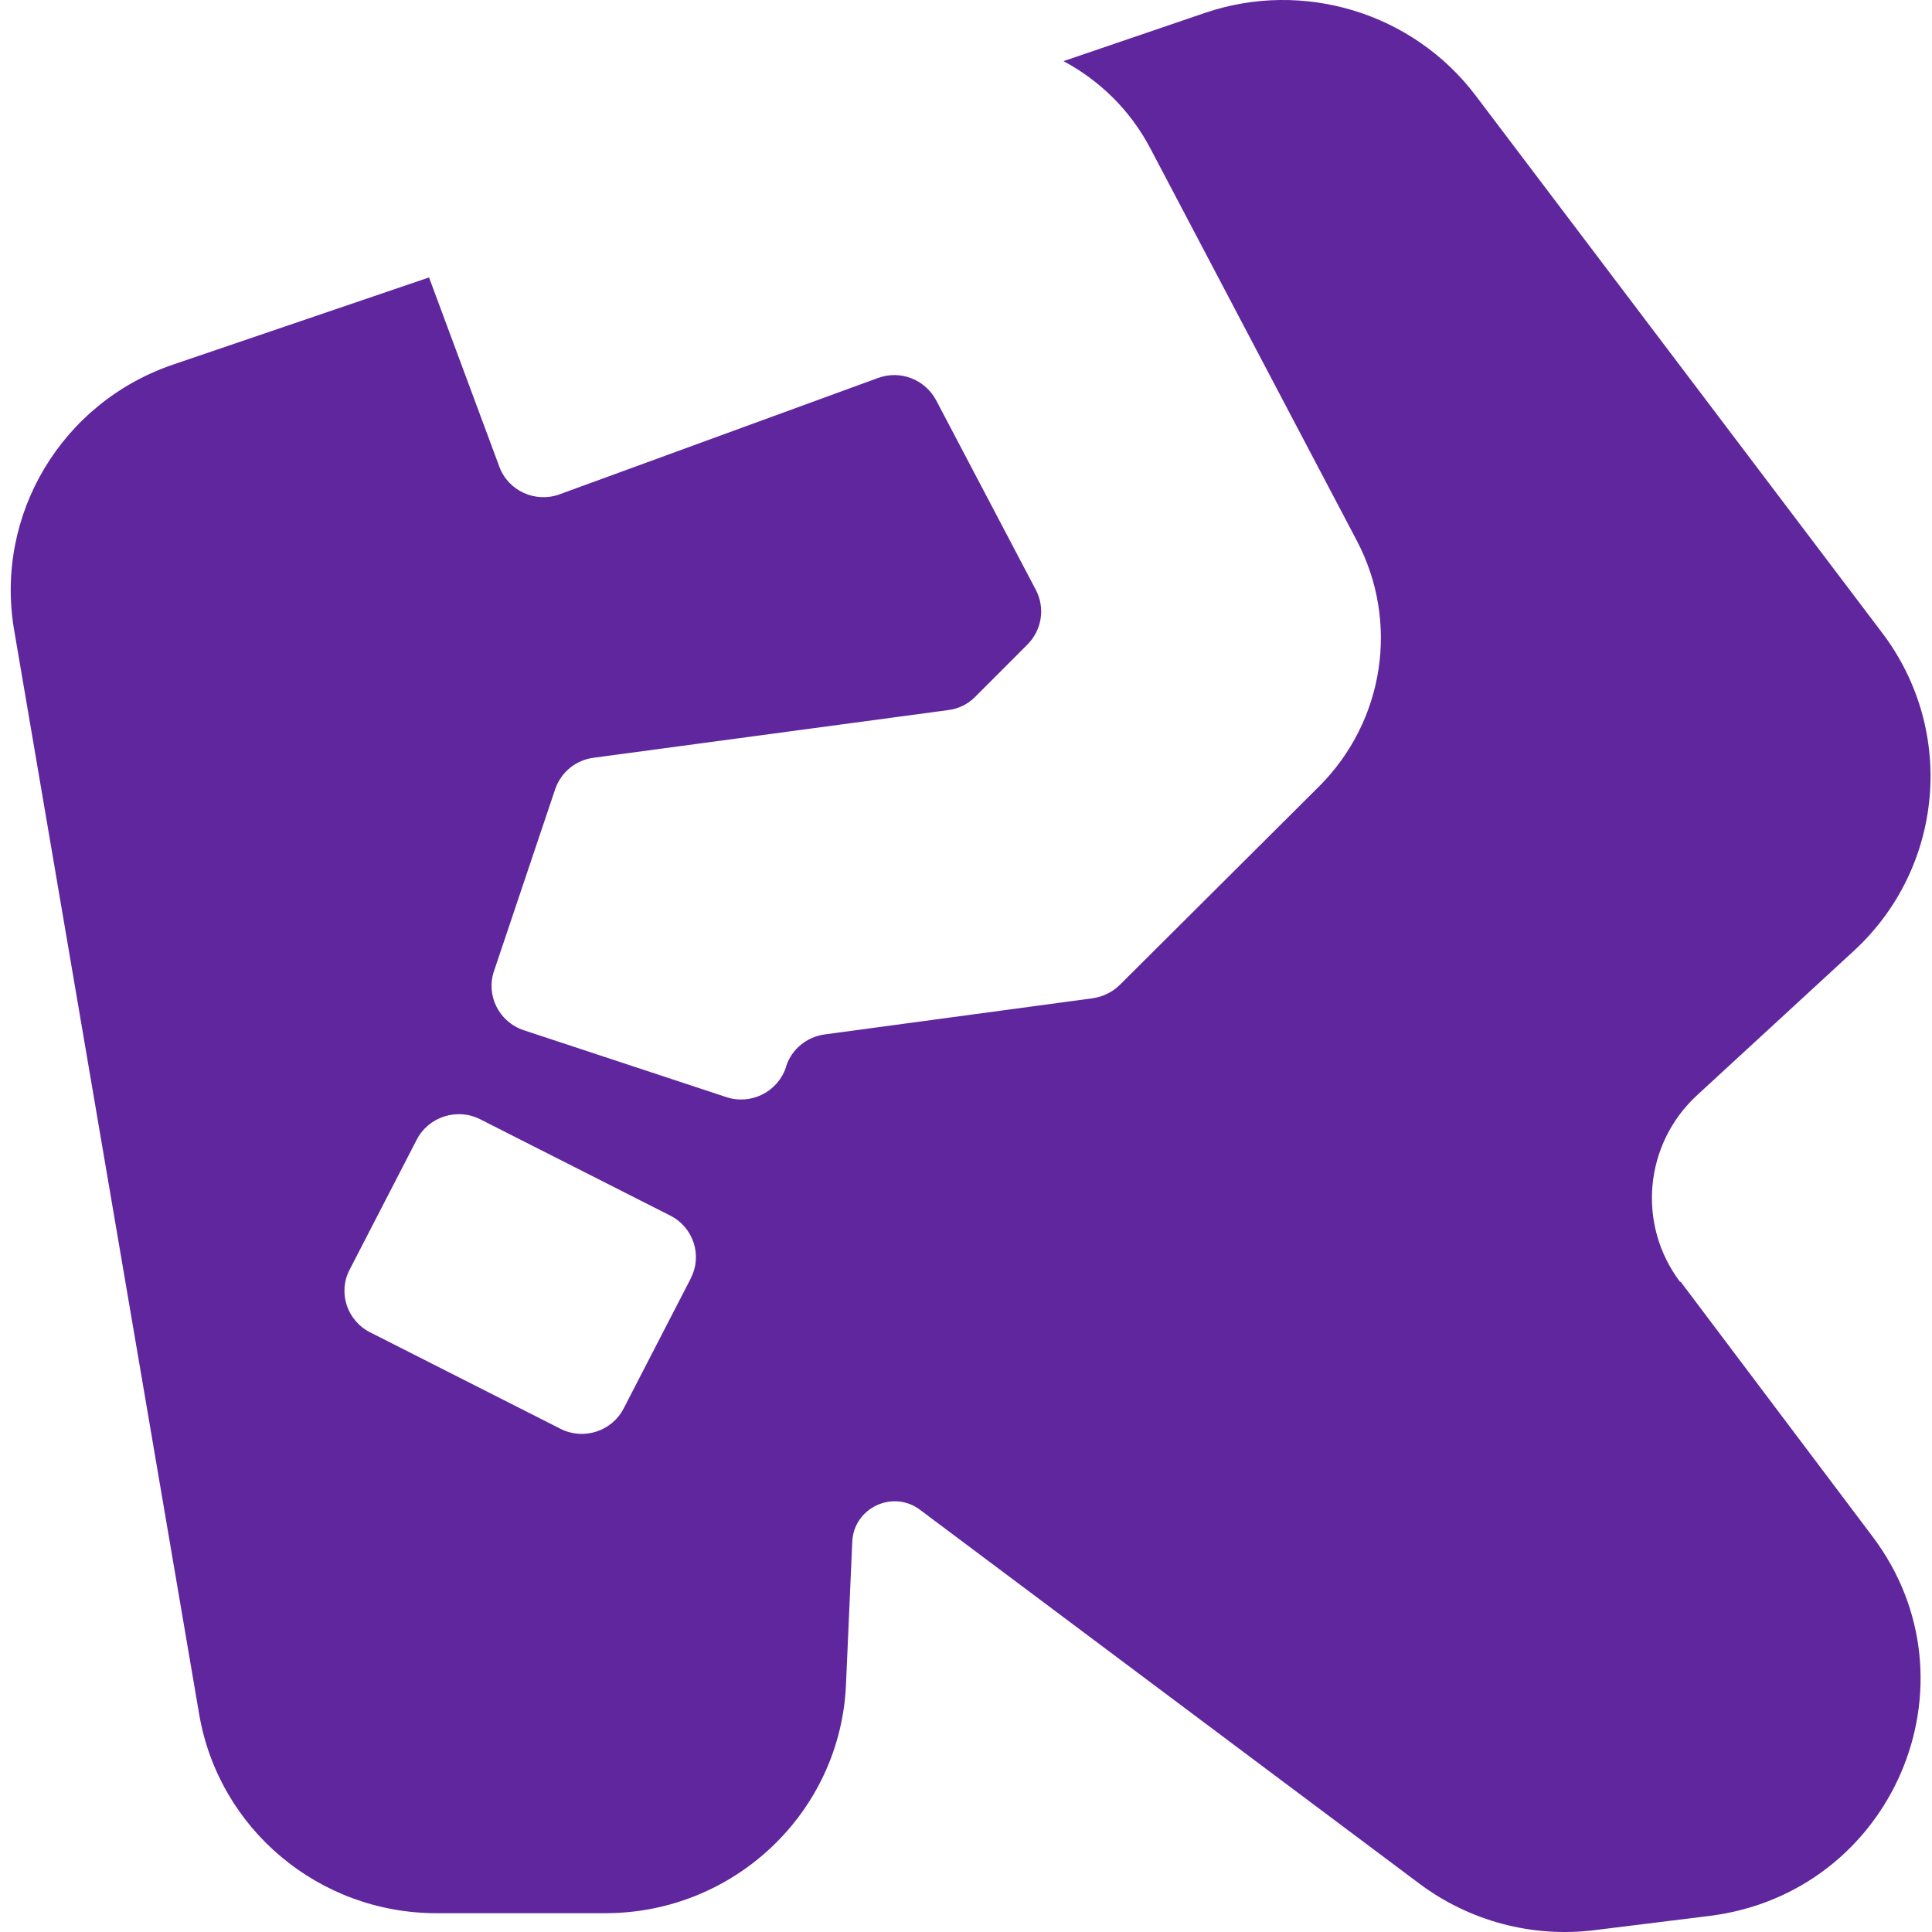 <svg width="83" height="83" viewBox="0 0 83 83" fill="none" xmlns="http://www.w3.org/2000/svg" role="presentation" aria-hidden="true">
    <title>סמל שירותים</title>
    <desc>סמל שירותים על רקע סגול</desc>
    <path d="M72.178 55.073C70.318 52.608 70.632 49.146 72.914 47.045L79.631 40.86C83.514 37.291 84.044 31.395 80.864 27.194L63.395 4.105C60.702 0.547 55.997 -0.89 51.757 0.557L45.689 2.626C47.247 3.462 48.566 4.738 49.432 6.399L58.29 23.228C60.129 26.722 59.469 30.977 56.679 33.775L48.112 42.307C47.798 42.618 47.387 42.822 46.944 42.886L35.425 44.44C34.657 44.547 34.018 45.072 33.78 45.791L33.759 45.866C33.402 46.916 32.255 47.484 31.195 47.13L22.499 44.258C21.439 43.904 20.866 42.768 21.223 41.718L23.851 33.904C24.1 33.175 24.738 32.649 25.506 32.553L40.735 30.506C41.179 30.452 41.59 30.248 41.904 29.927L44.142 27.687C44.759 27.065 44.91 26.122 44.499 25.339L40.216 17.193C39.74 16.303 38.68 15.885 37.718 16.239L24.046 21.234C22.997 21.62 21.828 21.084 21.45 20.044L18.432 11.919L7.443 15.66C2.651 17.289 -0.237 22.113 0.607 27.065L8.557 73.649C9.4 78.579 13.705 82.192 18.756 82.192H26.003C31.541 82.192 36.106 77.861 36.344 72.373L36.614 66.231C36.679 64.774 38.367 63.98 39.535 64.87L60.983 80.927C63.136 82.535 65.829 83.253 68.501 82.921L73.433 82.31C81.307 81.334 85.19 72.298 80.442 66.006L72.2 55.062L72.178 55.073ZM29.67 54.934L26.793 60.508C26.285 61.494 25.062 61.89 24.067 61.376L15.901 57.238C14.906 56.734 14.506 55.523 15.025 54.537L17.902 48.963C18.41 47.977 19.633 47.581 20.628 48.084L28.794 52.222C29.789 52.726 30.189 53.937 29.67 54.923"
          fill="#60269E"/>
</svg>
